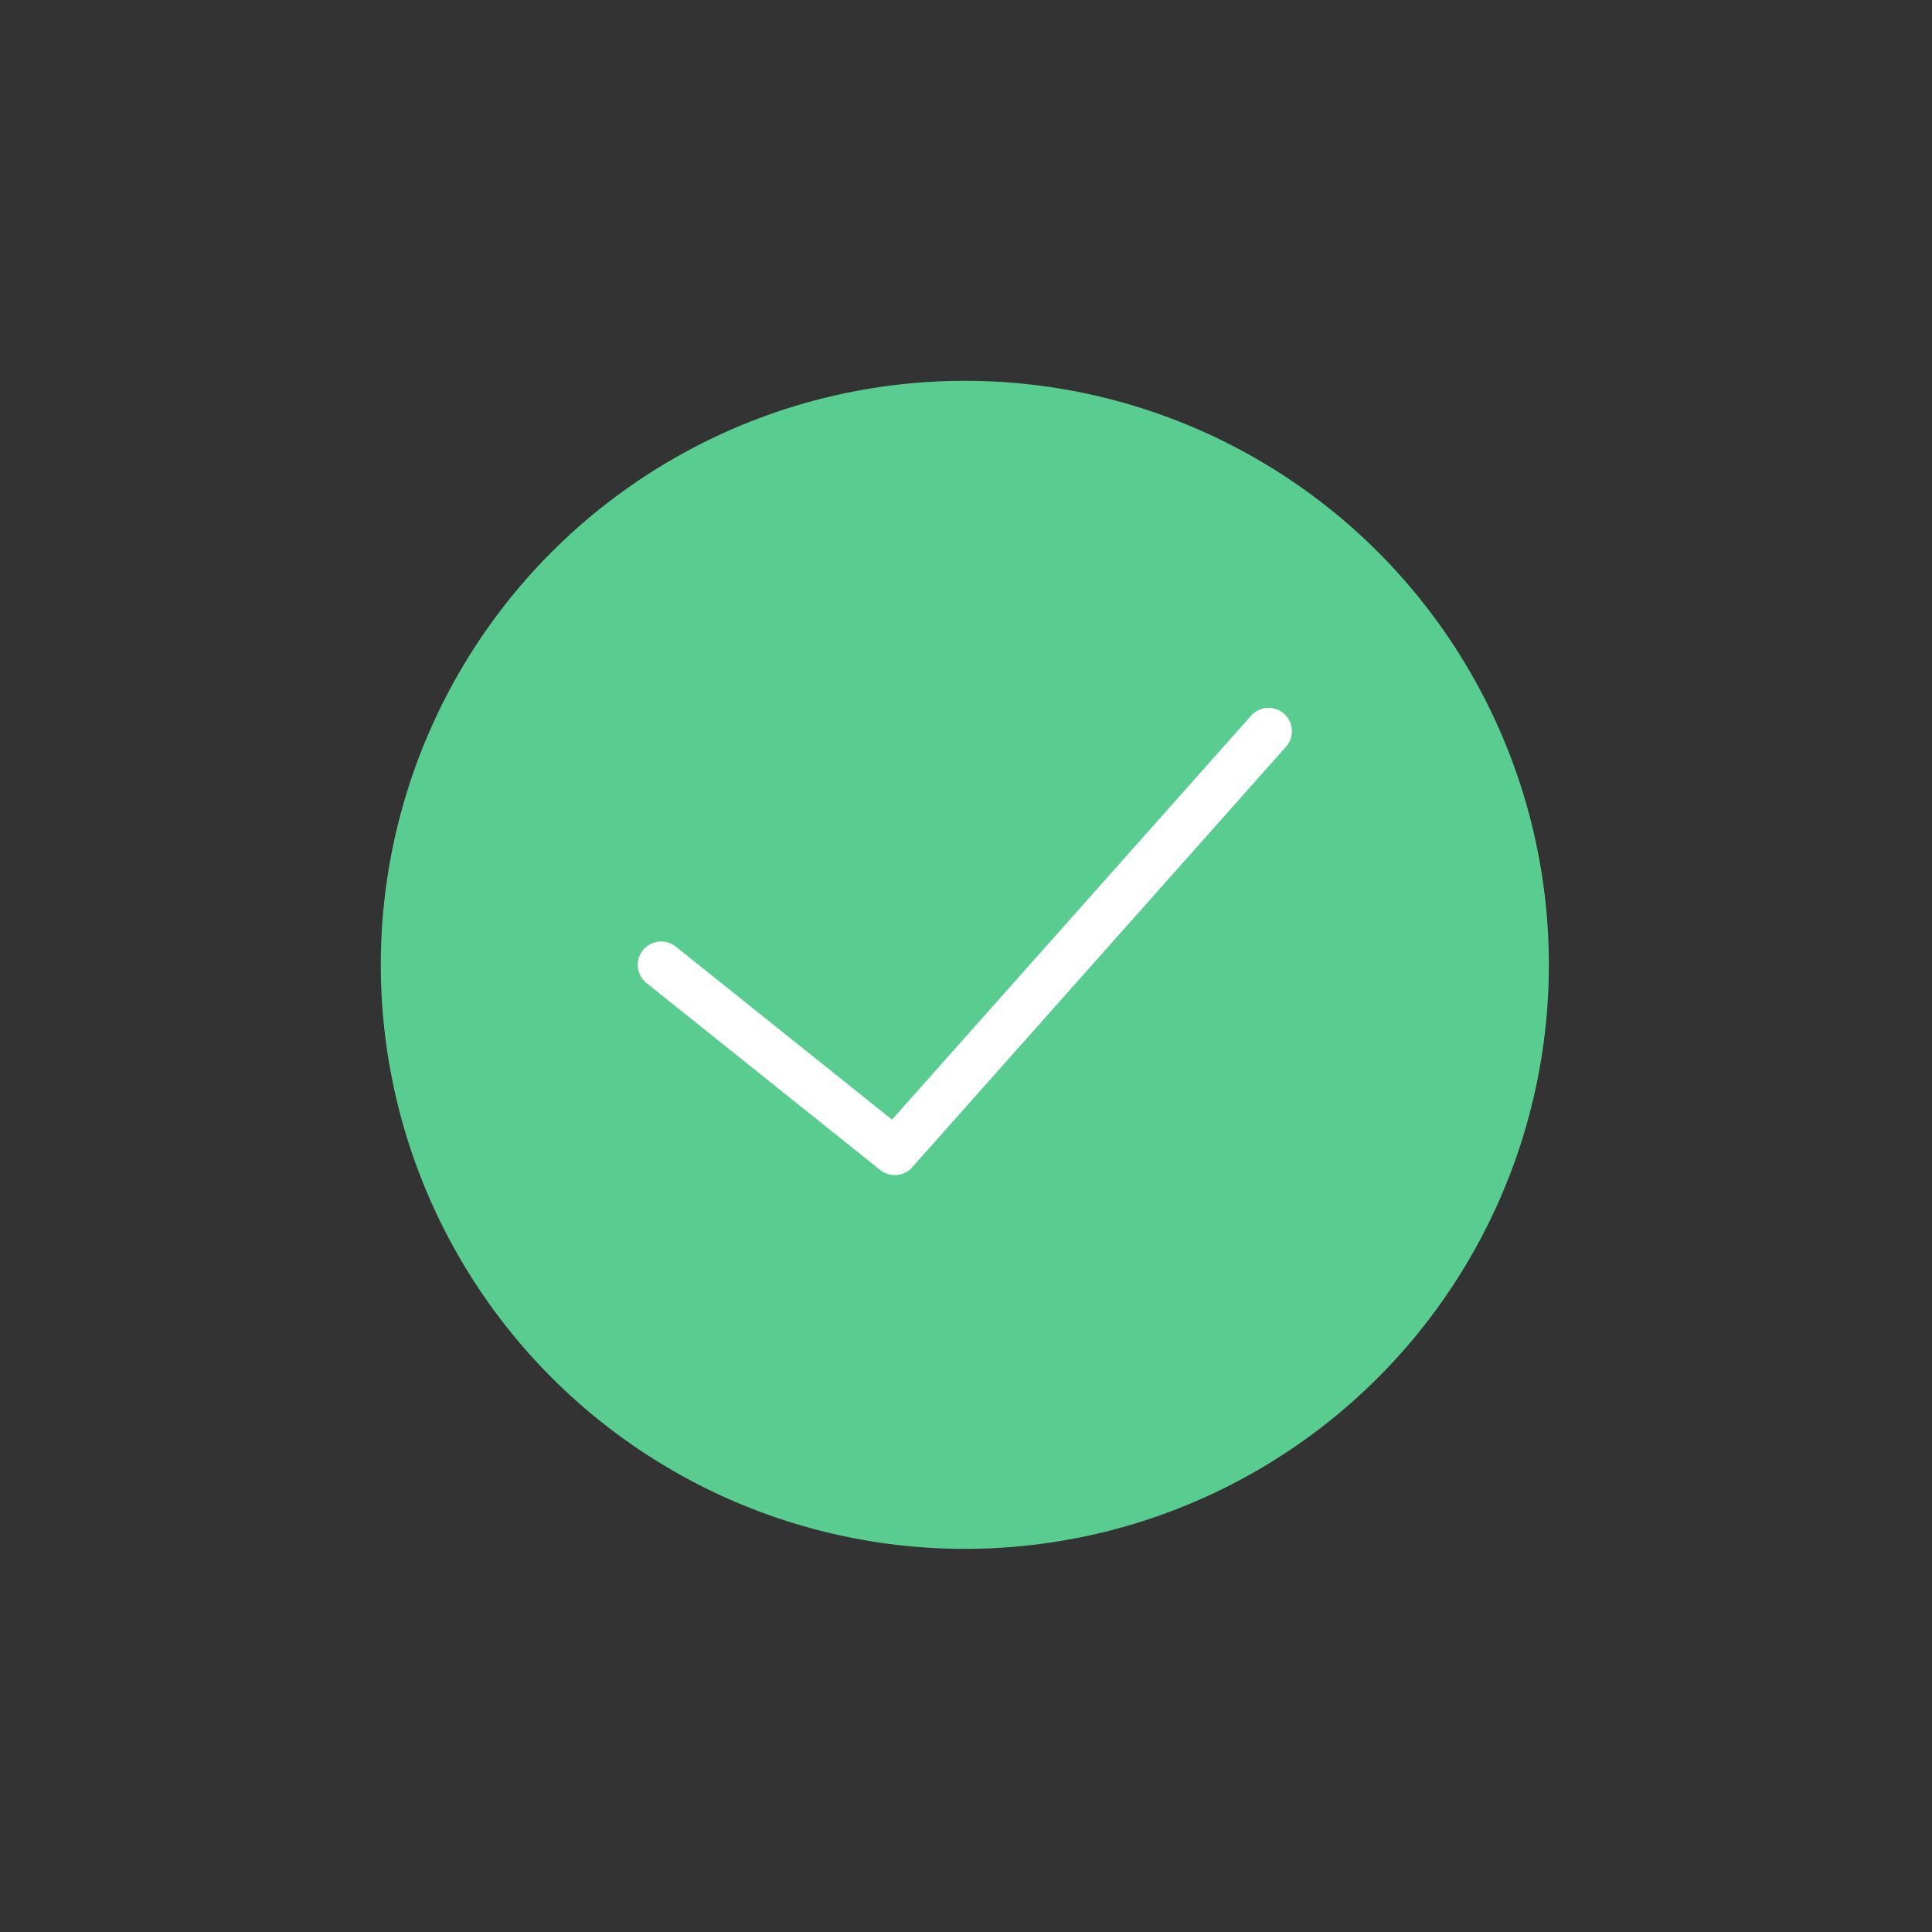 <?xml version="1.0" encoding="UTF-8"?> <!-- Generator: Adobe Illustrator 21.1.0, SVG Export Plug-In . SVG Version: 6.00 Build 0) --> <svg xmlns="http://www.w3.org/2000/svg" xmlns:xlink="http://www.w3.org/1999/xlink" id="Capa_1" x="0px" y="0px" viewBox="0 0 82.7 82.7" style="enable-background:new 0 0 82.7 82.7;" xml:space="preserve"><rect x="0" y="0" width="82.7" height="82.7" fill="#333333" stroke="none"/> <style type="text/css"> .st0{fill:#59CD90;} .st1{fill:none;stroke:#FFFFFF;stroke-width:2;stroke-linecap:round;stroke-linejoin:round;stroke-miterlimit:10;} </style> <circle class="st0" cx="41.3" cy="41.3" r="25"></circle> <polyline class="st1" points="54.3,31.3 38.3,49.3 28.3,41.3 "></polyline> </svg> 
